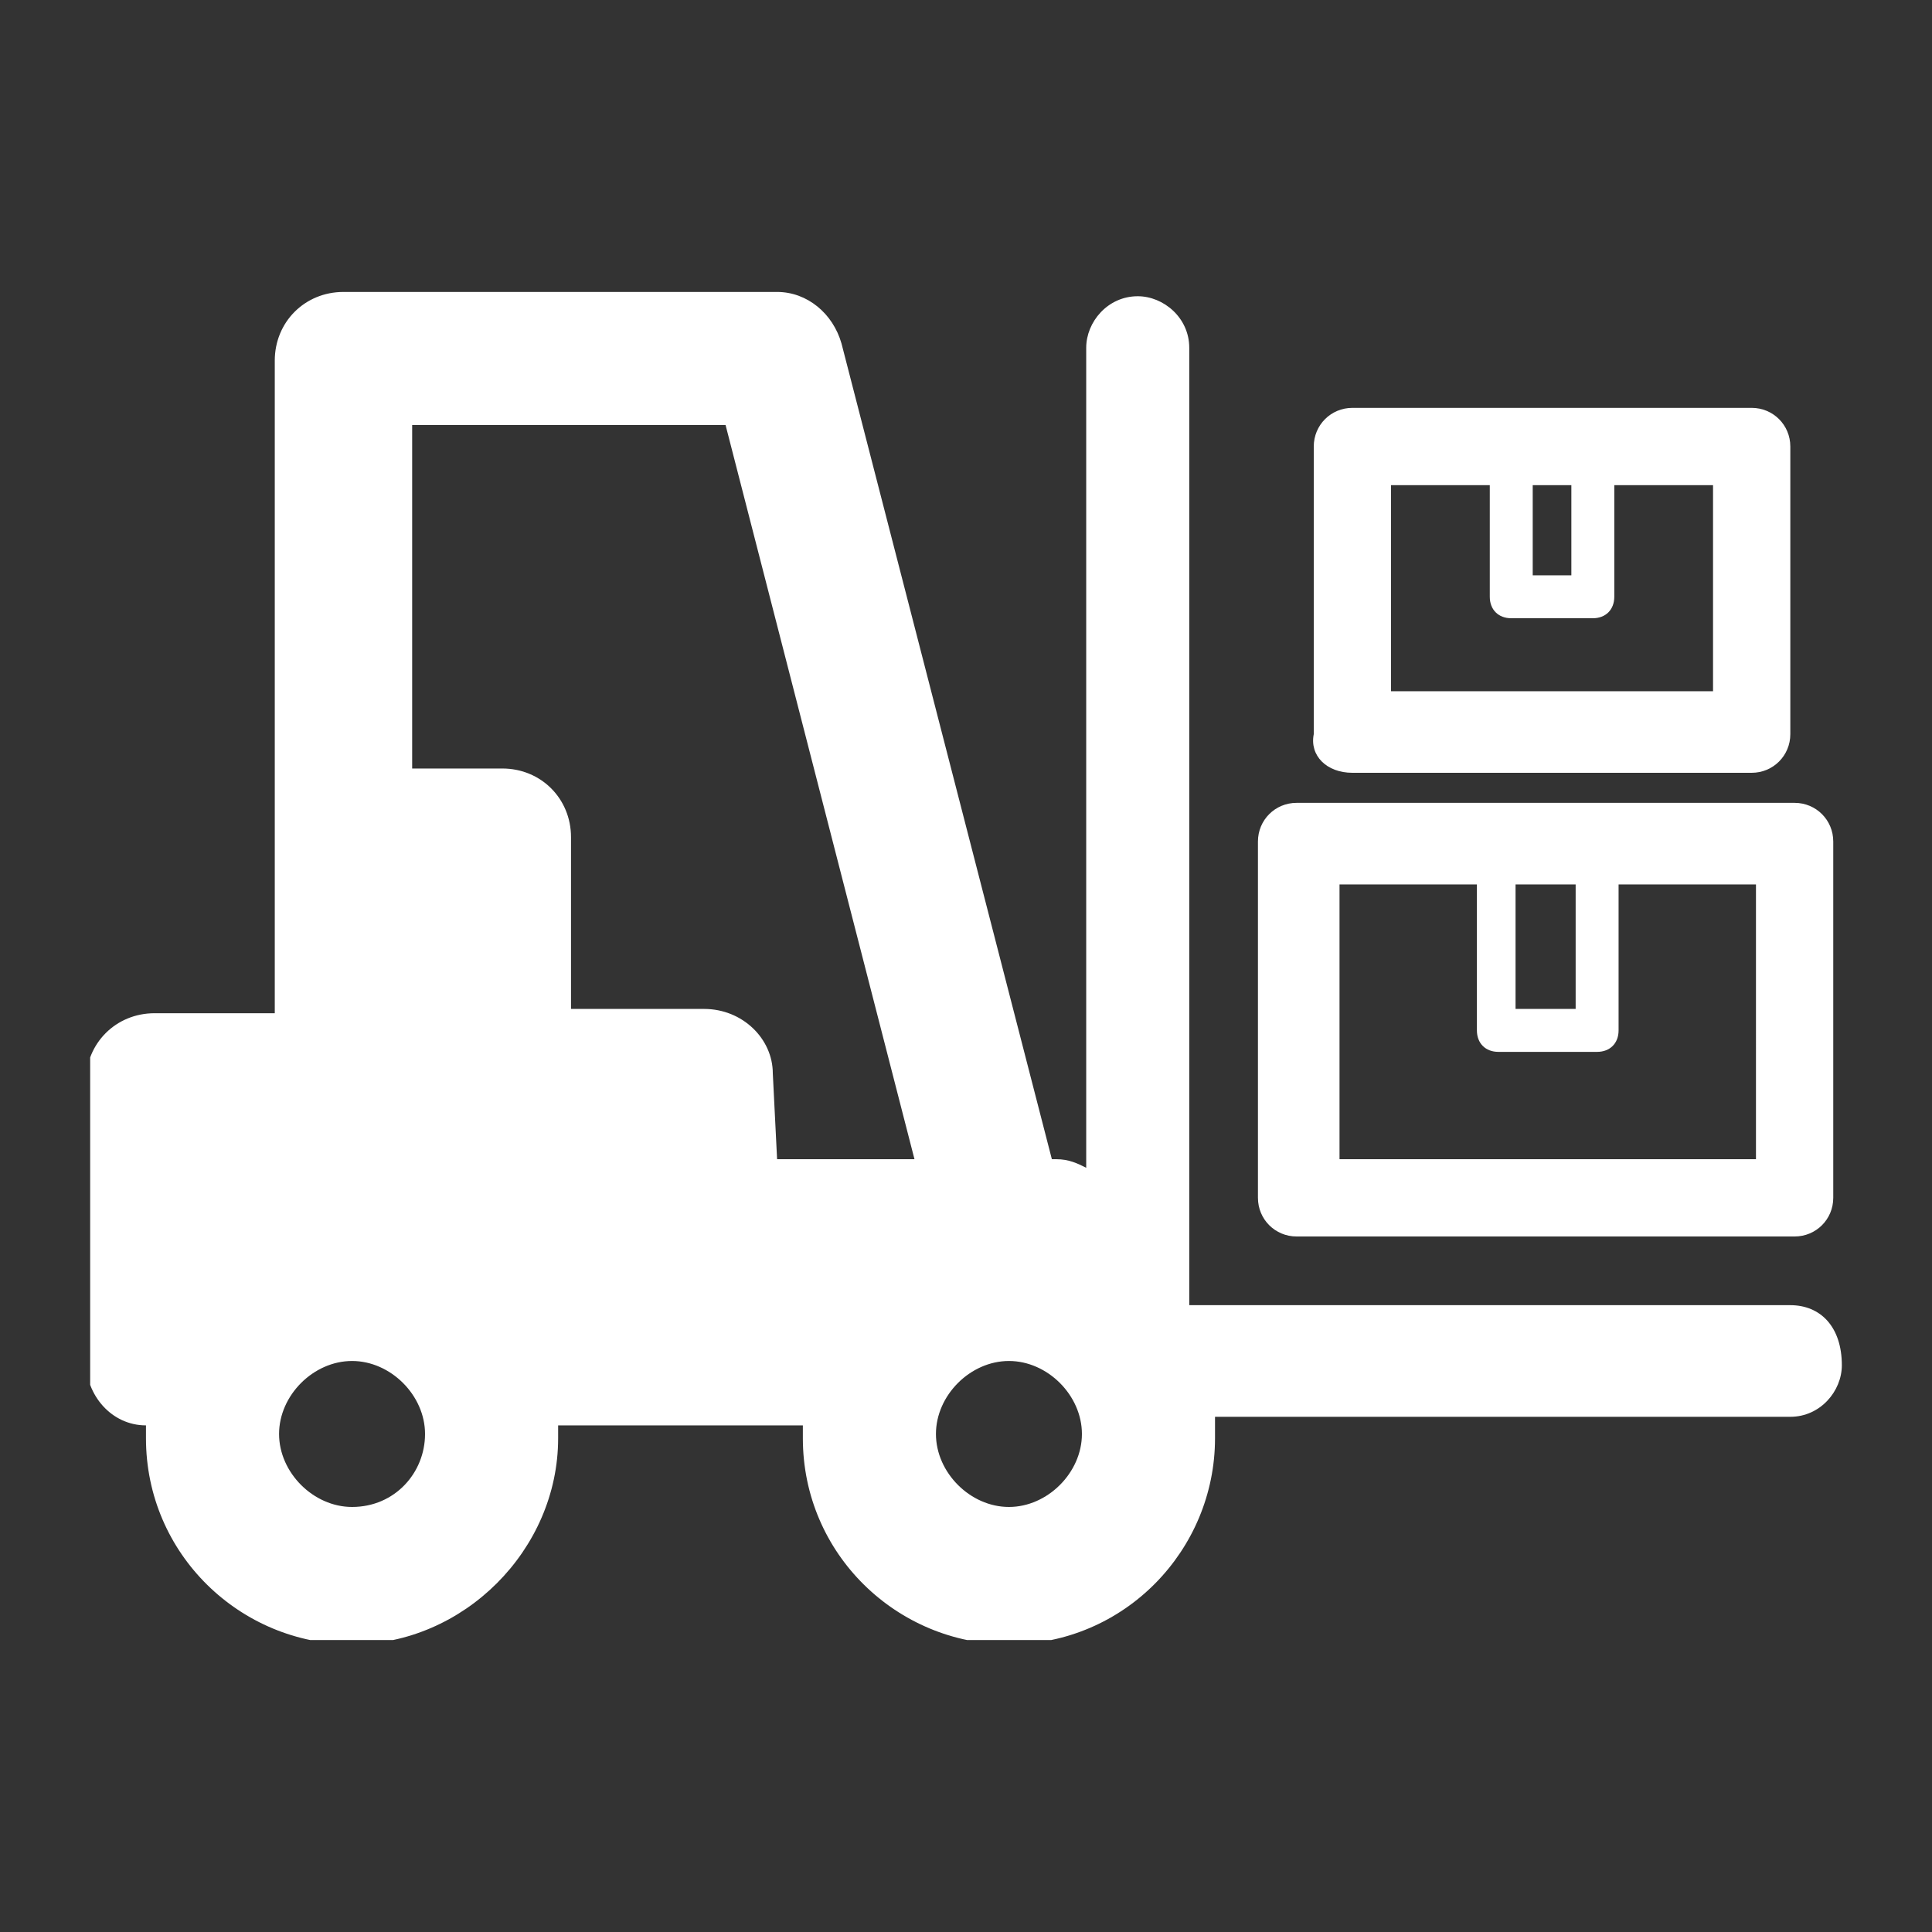 <?xml version="1.0" encoding="utf-8"?>
<!-- Generator: Adobe Illustrator 27.9.1, SVG Export Plug-In . SVG Version: 6.00 Build 0)  -->
<svg version="1.1" id="グループ_7067" xmlns="http://www.w3.org/2000/svg" xmlns:xlink="http://www.w3.org/1999/xlink" x="0px"
	 y="0px" viewBox="0 0 45 45" style="enable-background:new 0 0 45 45;" xml:space="preserve">
<rect x="0" y="0" width="45" height="45" fill="#333333" stroke="none"/>
<style type="text/css">
	.st0{clip-path:url(#SVGID_00000134229138626808280000000010127485105999712132_);}
	.st1{fill:#FFFFFF;}
	.st2{fill:none;}
</style>
<g>
	<defs>
		<rect id="SVGID_1_" x="2.1" y="6.8" width="40.9" height="31.4"/>
	</defs>
	<clipPath id="SVGID_00000164496953933446716560000005902196111740031370_">
		<use xlink:href="#SVGID_1_"  style="overflow:visible;"/>
	</clipPath>
	
		<g id="グループ_7066" transform="translate(0 0)" style="clip-path:url(#SVGID_00000164496953933446716560000005902196111740031370_);">
		<path id="パス_27956" class="st1" d="M41.8,18.7H30.2c-0.5,0-0.9,0.4-0.9,0.9v8.3c0,0.5,0.4,0.9,0.9,0.9h11.6
			c0.5,0,0.9-0.4,0.9-0.9v-8.3C42.7,19.1,42.3,18.7,41.8,18.7 M35.3,20.6h1.4v2.9h-1.4L35.3,20.6z M40.9,27h-9.7v-6.4h3.2V24
			c0,0.3,0.2,0.5,0.5,0.5h2.3c0.3,0,0.5-0.2,0.5-0.5v-3.4h3.2L40.9,27z"/>
		<path id="パス_27957" class="st1" d="M31.5,18h9.3c0.5,0,0.9-0.4,0.9-0.9v-6.7c0-0.5-0.4-0.9-0.9-0.9h-9.3
			c-0.5,0-0.9,0.4-0.9,0.9v6.7C30.5,17.6,30.9,18,31.5,18 M35.7,11.3h0.9v2.1h-0.9V11.3z M32.4,11.3h2.3v2.6c0,0.3,0.2,0.5,0.5,0.5
			h1.9c0.3,0,0.5-0.2,0.5-0.5v-2.6h2.3v4.8h-7.5L32.4,11.3z"/>
		<path id="パス_27958" class="st1" d="M41.7,30.4h-14V8.1c0-0.7-0.6-1.2-1.2-1.2c-0.7,0-1.2,0.6-1.2,1.2v19.1
			c-0.2-0.1-0.4-0.2-0.7-0.2h-0.1L19.6,8c-0.2-0.7-0.8-1.2-1.5-1.2H8c-0.9,0-1.6,0.7-1.6,1.6c0,0,0,0,0,0v15.2H3.6
			c-0.9,0-1.6,0.7-1.6,1.6c0,0,0,0,0,0v6.5c0,0.8,0.6,1.5,1.4,1.5c0,0.1,0,0.2,0,0.3c0,2.7,2.2,4.8,4.8,4.8s4.8-2.2,4.8-4.8
			c0-0.1,0-0.2,0-0.3h5.7c0,0.1,0,0.2,0,0.3c0,2.7,2.2,4.8,4.8,4.8c2.7,0,4.8-2.2,4.8-4.8c0,0,0,0,0,0c0-0.2,0-0.3,0-0.5h13.4
			c0.7,0,1.2-0.6,1.2-1.2C42.9,30.9,42.4,30.4,41.7,30.4 M8.2,35.1c-0.9,0-1.7-0.8-1.7-1.7c0-0.9,0.8-1.7,1.7-1.7s1.7,0.8,1.7,1.7
			C9.9,34.3,9.2,35.1,8.2,35.1L8.2,35.1 M18.1,27L18,25c0-0.8-0.7-1.5-1.6-1.5h-3.1c0-0.1,0-0.2,0-0.3v-3.7c0-0.9-0.7-1.6-1.6-1.6h0
			H9.6v-8h7.3L21.3,27L18.1,27z M23.5,35.1c-0.9,0-1.7-0.8-1.7-1.7s0.8-1.7,1.7-1.7c0.9,0,1.7,0.8,1.7,1.7
			C25.2,34.3,24.4,35.1,23.5,35.1L23.5,35.1"/>
	</g>
</g>
<rect class="st2" width="45" height="45"/>
</svg>
